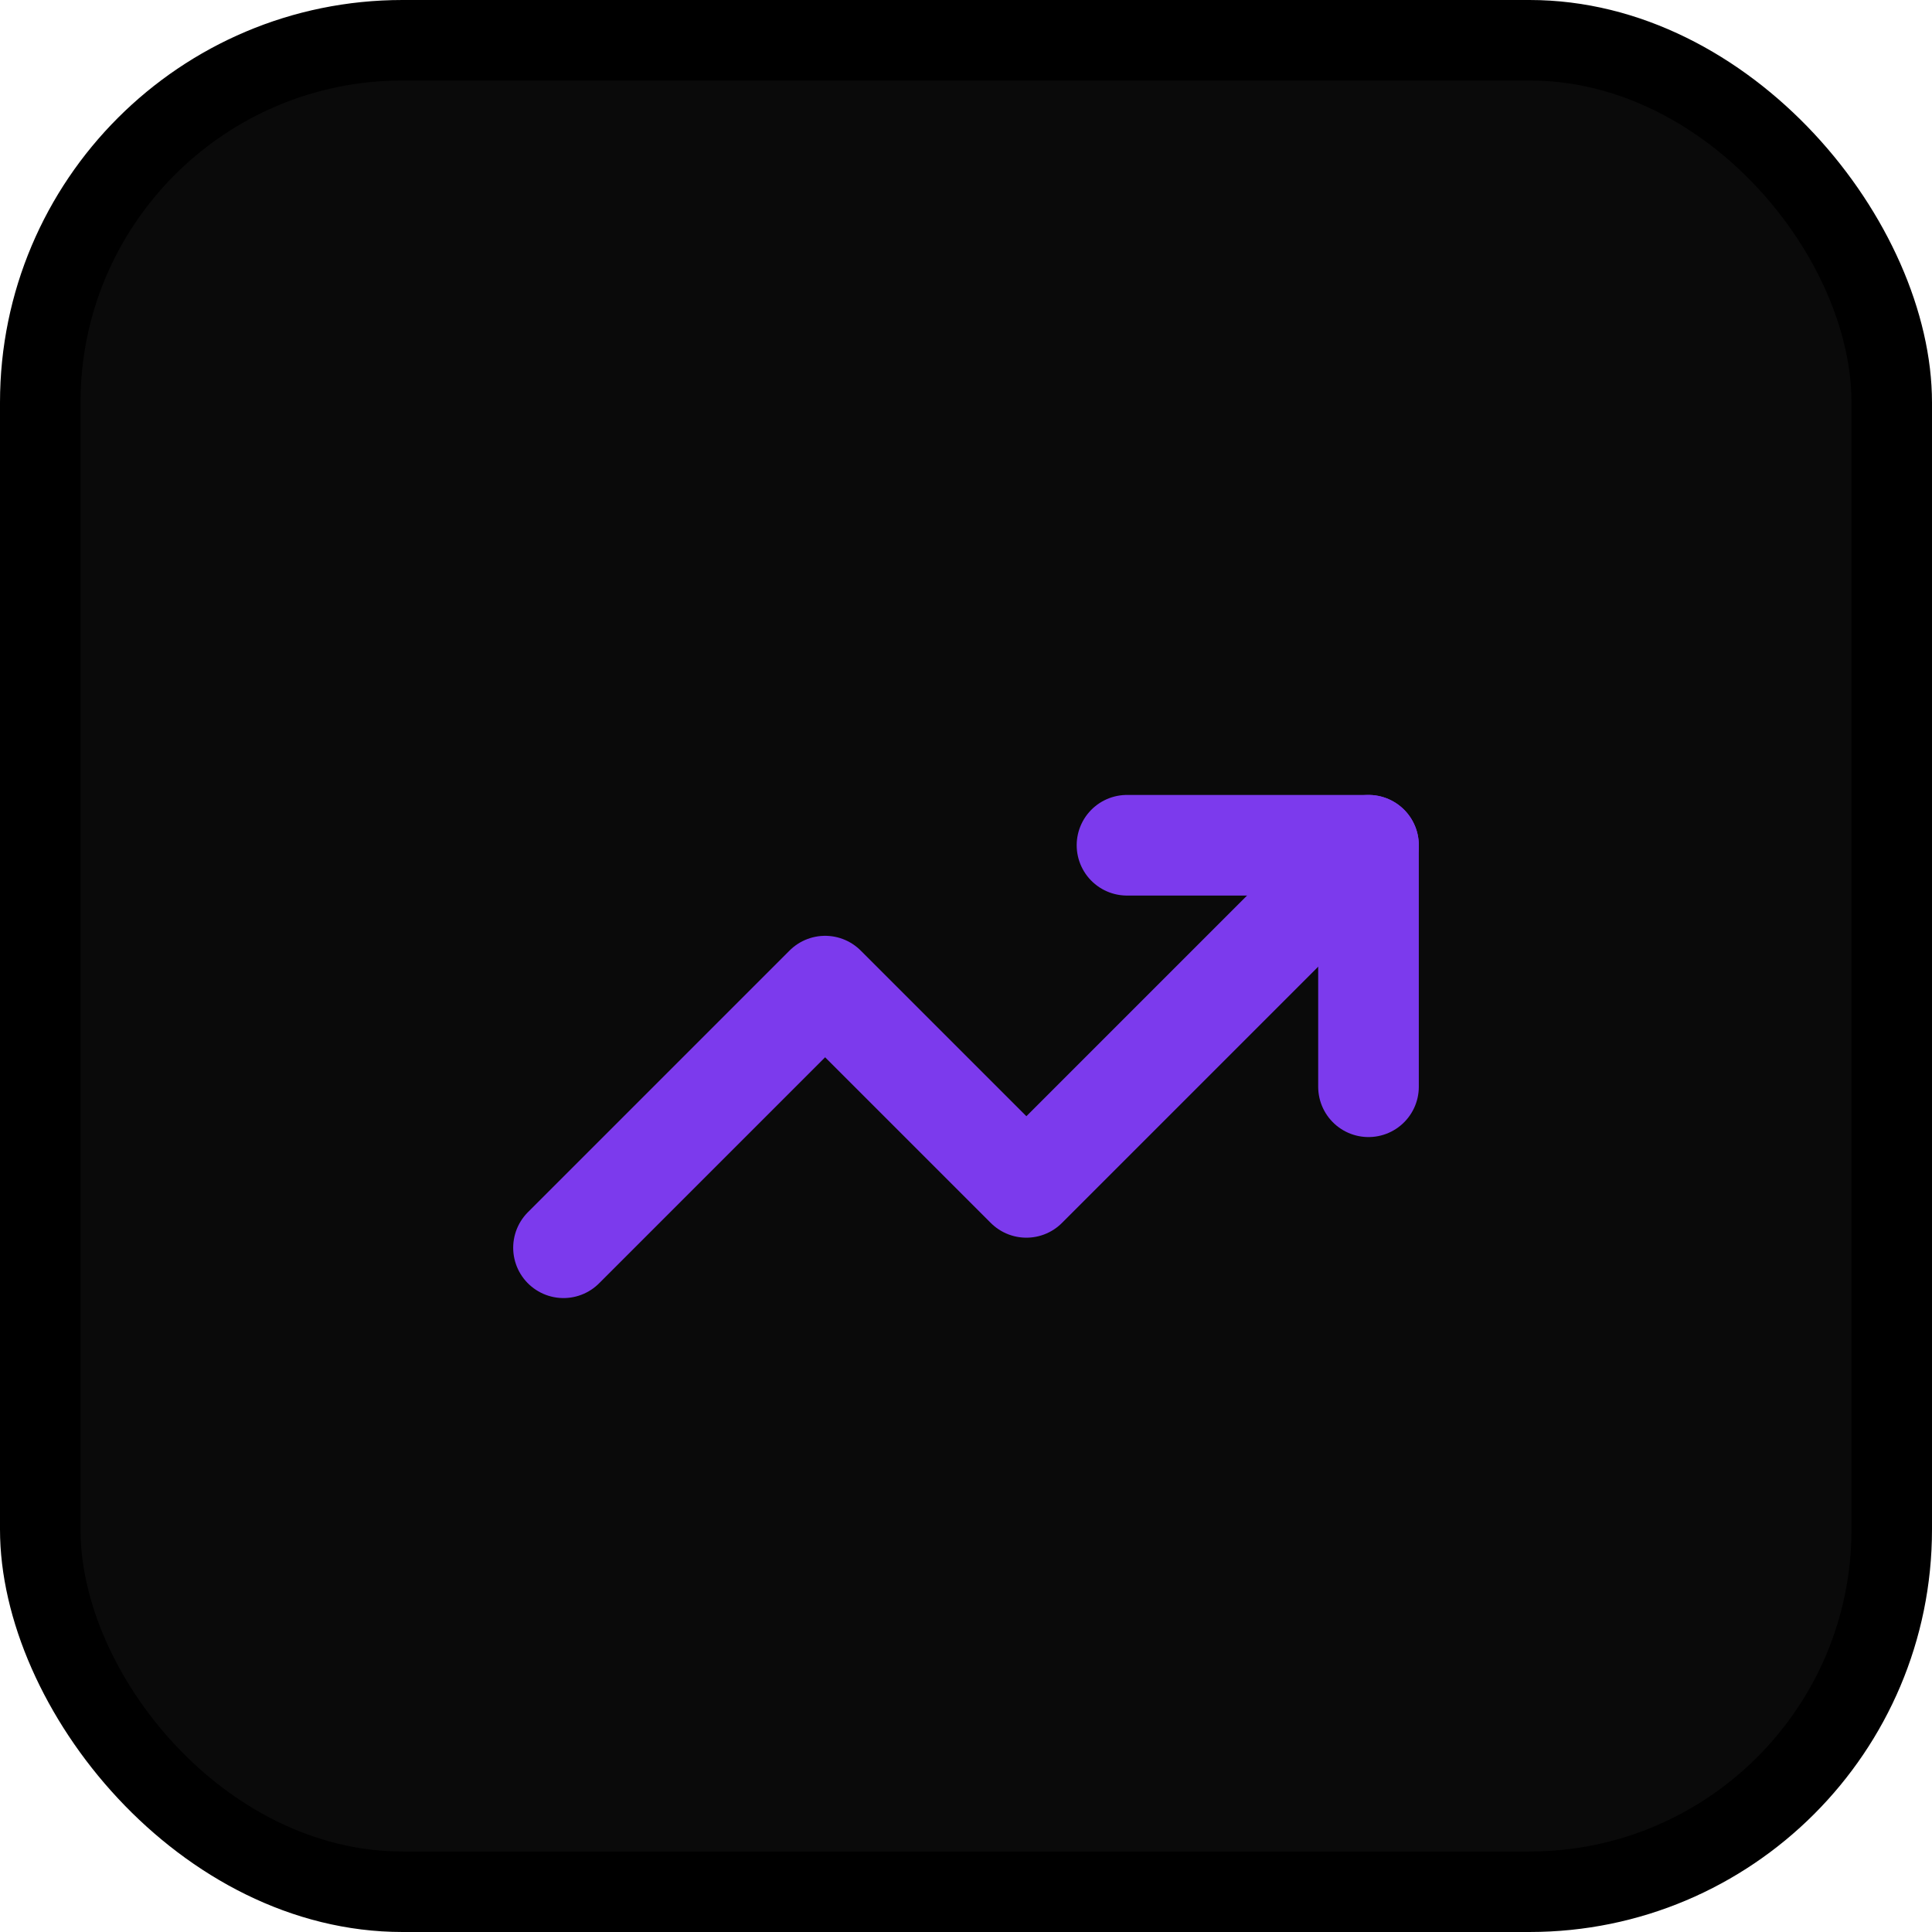 <svg width="192" height="192" viewBox="0 0 192 192" xmlns="http://www.w3.org/2000/svg">
  <rect width="192" height="192" rx="40" fill="#000"/>
  <rect x="8" y="8" width="176" height="176" rx="32" fill="#0a0a0a"/>
  <g transform="translate(48, 56) scale(4)">
    <polyline points="22 7 13.5 15.5 8.5 10.5 2 17" fill="none" stroke="#7c3aed" stroke-width="2.5" stroke-linecap="round" stroke-linejoin="round"/>
    <polyline points="16 7 22 7 22 13" fill="none" stroke="#7c3aed" stroke-width="2.5" stroke-linecap="round" stroke-linejoin="round"/>
  </g>
</svg>

